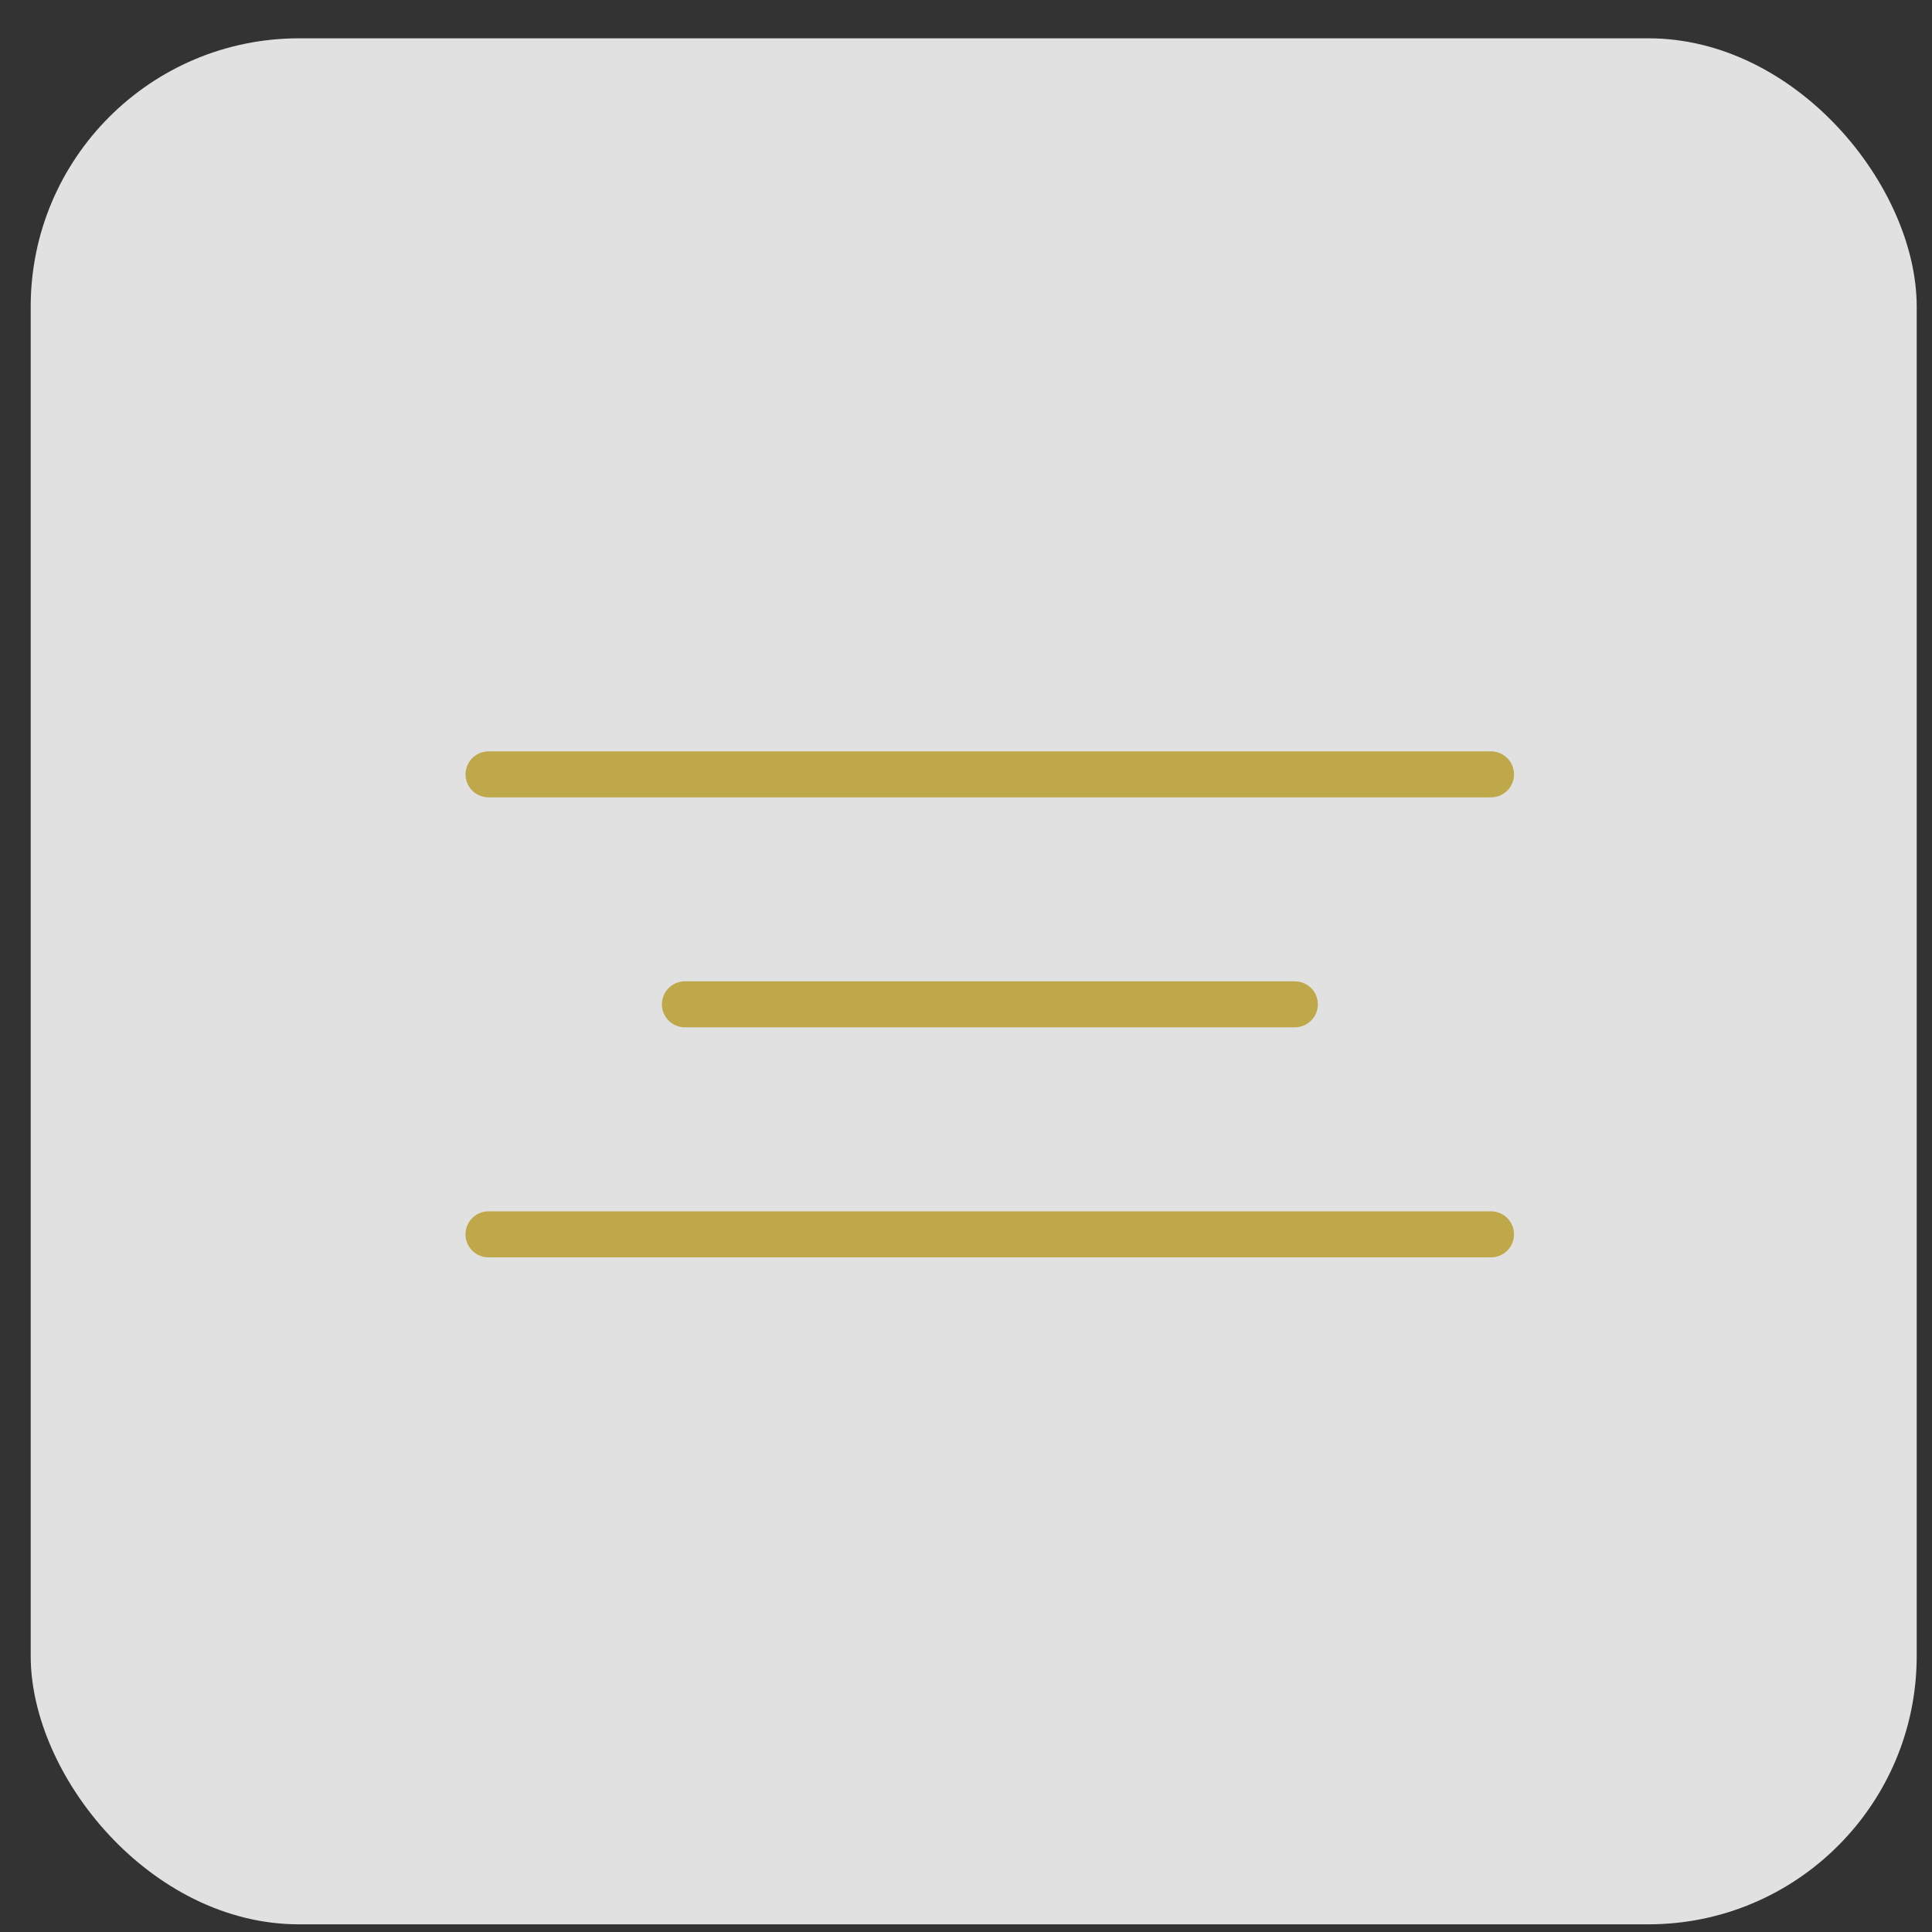 <?xml version="1.0" encoding="UTF-8"?> <svg xmlns="http://www.w3.org/2000/svg" width="36" height="36" viewBox="0 0 36 36" fill="none"><rect x="0" y="0" width="36" height="36" fill="#333333" stroke="none"/><rect opacity="0.9" x="0.572" y="0.714" width="35.143" height="35.143" rx="5" fill="#F4F4F4"></rect><path d="M9.103 14.429H27.783" stroke="#BFA84A" stroke-width="0.857" stroke-linecap="round"></path><path d="M12.762 18.714H24.128" stroke="#BFA84A" stroke-width="0.857" stroke-linecap="round"></path><path d="M9.102 23H27.783" stroke="#BFA84A" stroke-width="0.857" stroke-linecap="round"></path></svg> 